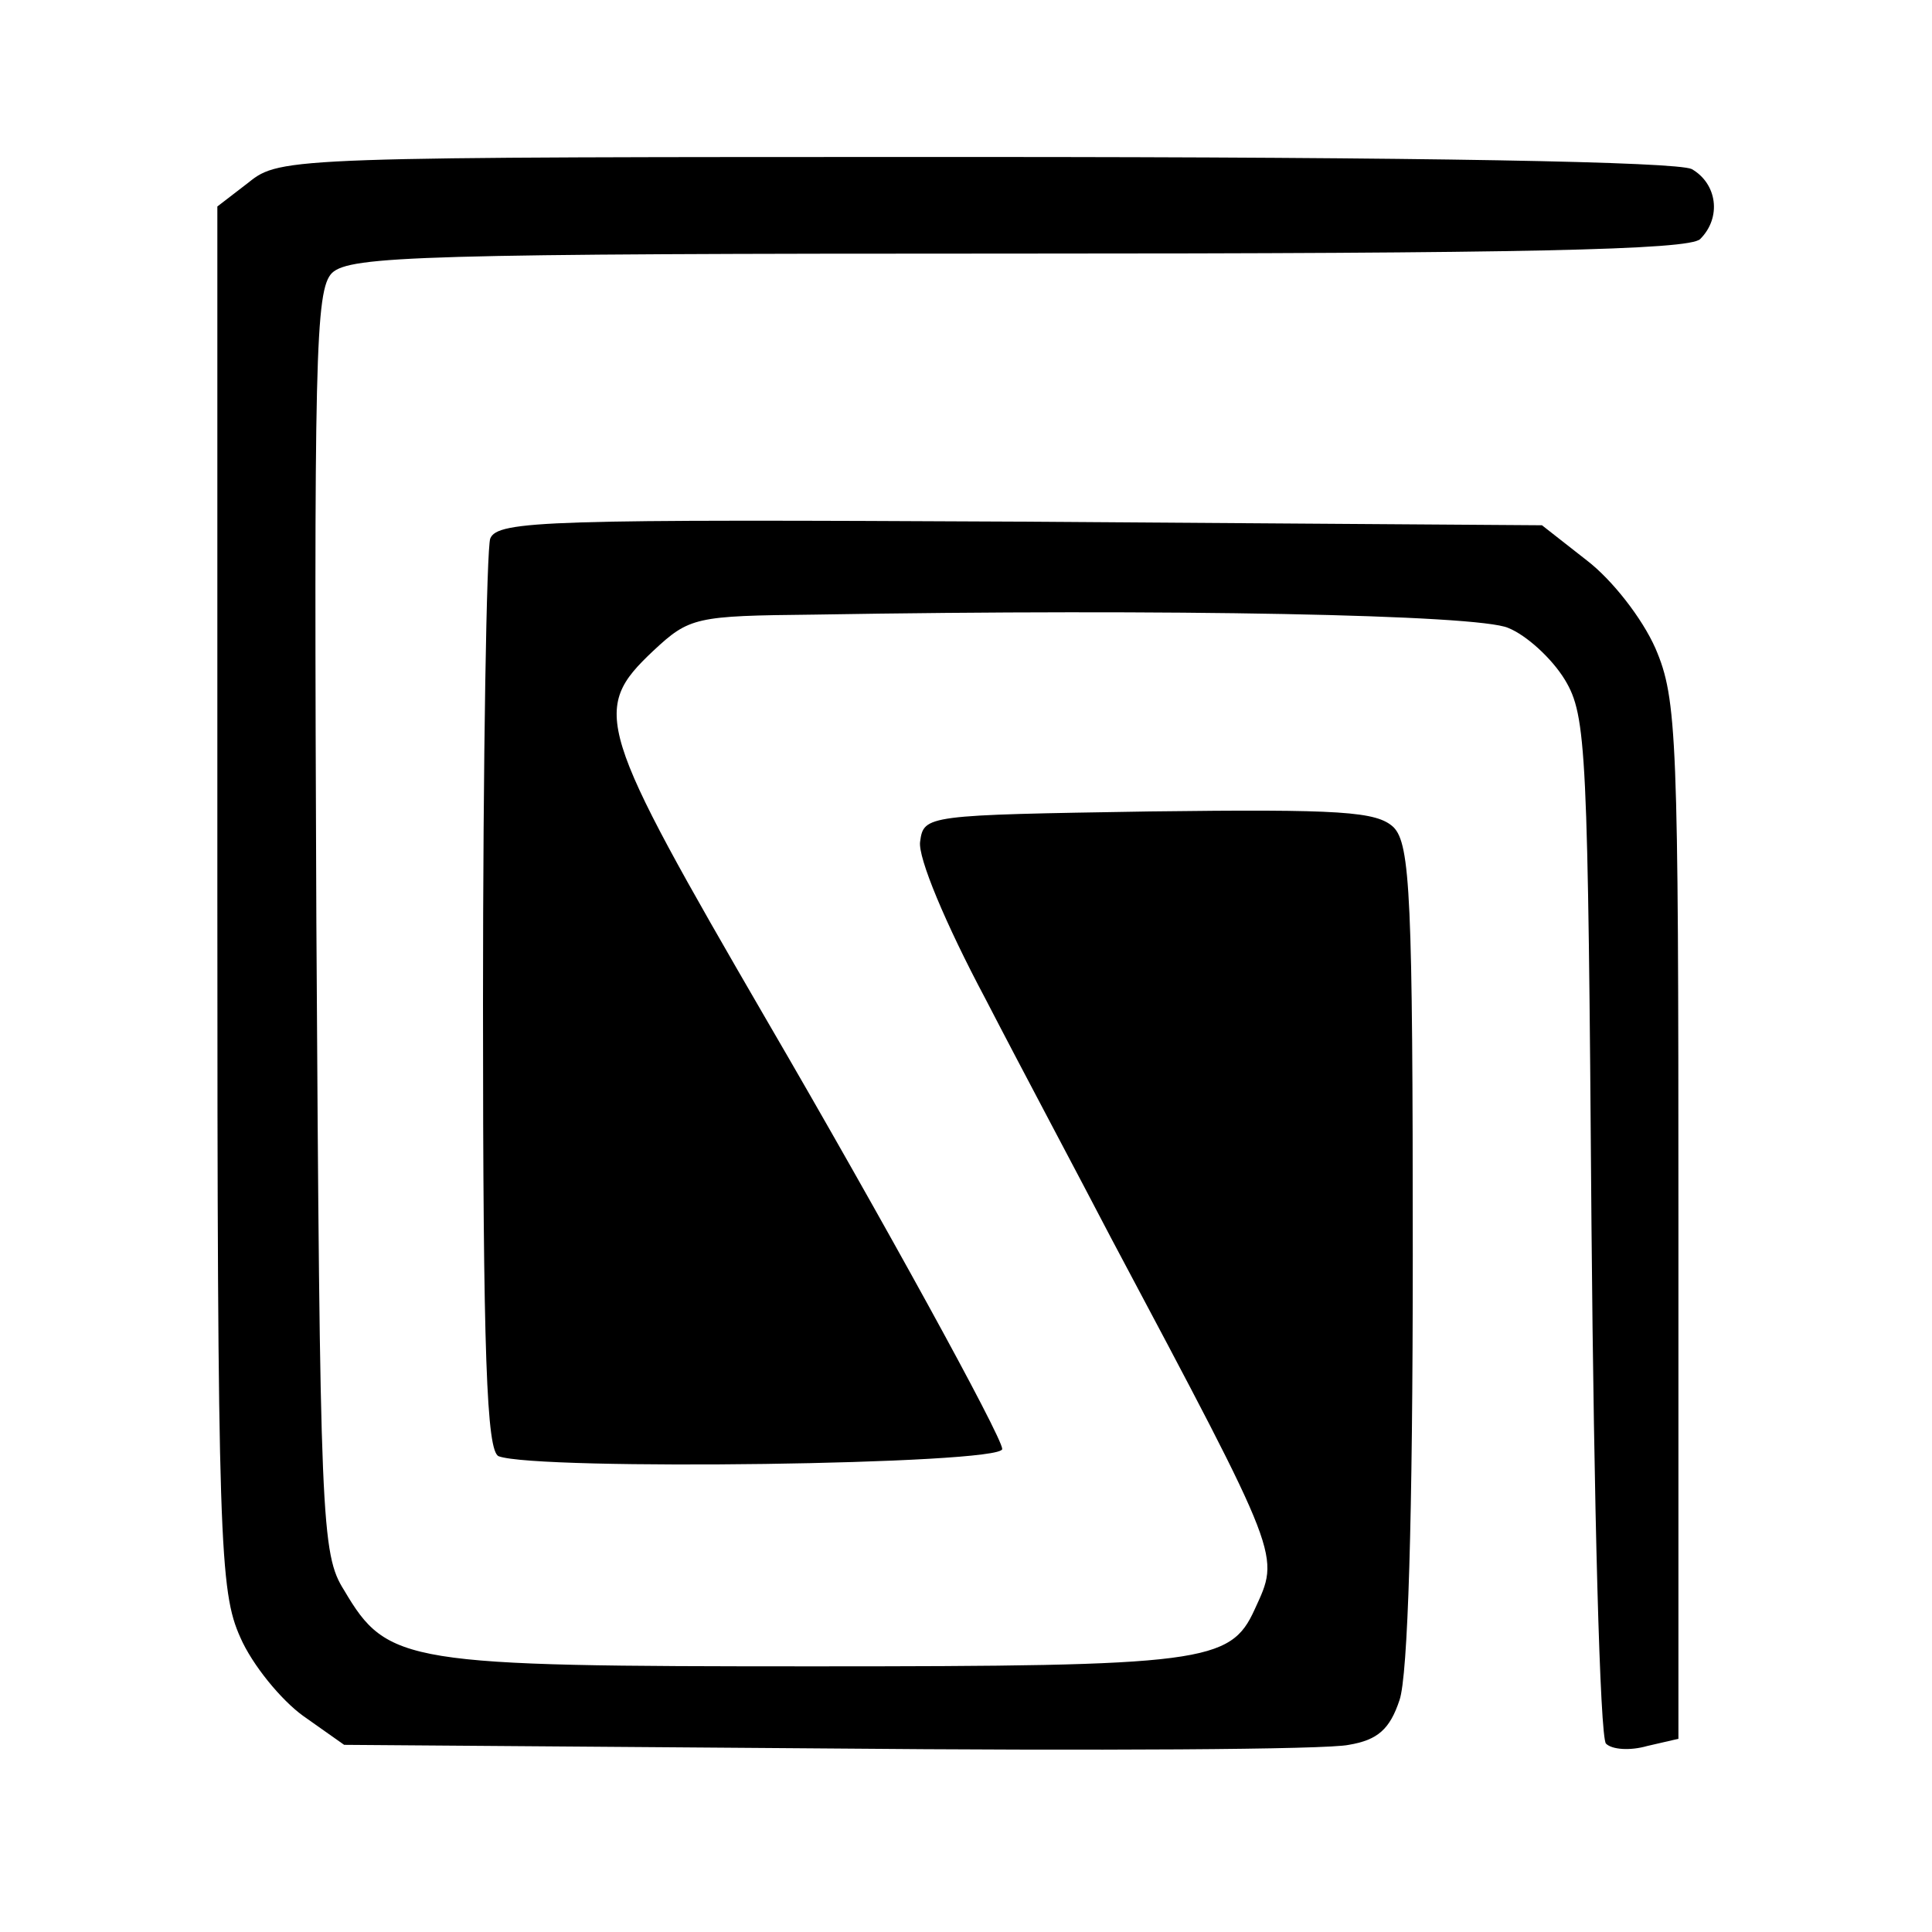 <?xml version="1.0" standalone="no"?>
<!DOCTYPE svg PUBLIC "-//W3C//DTD SVG 20010904//EN"
 "http://www.w3.org/TR/2001/REC-SVG-20010904/DTD/svg10.dtd">
<svg version="1.0" xmlns="http://www.w3.org/2000/svg"
 width="160pt" height="160pt" viewBox="0 0 160 160"
 preserveAspectRatio="xMidYMid meet">
<g transform="translate(0,160) scale(0.1,-0.1)"
fill="#000000" stroke="none">
<path d="M206 1449 l-26 -20 0 -572 c0 -536 2 -575 19 -613 10 -23 34 -52 52
-65 l34 -24 400 -3 c220 -2 414 -1 432 3 24 4 34 13 42 37 7 20 11 151 11 369
0 295 -2 340 -16 354 -14 13 -43 15 -202 13 -185 -3 -187 -3 -190 -25 -2 -13
21 -68 54 -130 31 -60 78 -148 104 -198 143 -269 140 -262 119 -308 -20 -44
-42 -47 -365 -47 -339 0 -353 2 -389 63 -19 30 -20 56 -23 553 -2 468 -1 524
13 538 15 14 75 16 569 16 416 0 555 3 564 12 18 18 14 46 -7 58 -13 6 -217
10 -594 10 -566 0 -575 0 -601 -21z"/>
<path d="M406 1154 c-3 -8 -6 -182 -6 -385 0 -292 3 -371 13 -375 32 -12 417
-7 417 6 0 10 -100 192 -195 355 -141 243 -146 257 -94 306 30 28 35 29 133
30 296 5 550 0 575 -11 15 -6 36 -25 47 -43 18 -30 19 -57 22 -452 2 -231 7
-424 12 -429 5 -5 20 -6 34 -2 l26 6 0 429 c0 401 -1 432 -19 474 -11 25 -36
57 -57 73 l-37 29 -433 3 c-389 2 -432 1 -438 -14z"/>
</g>
</svg>
